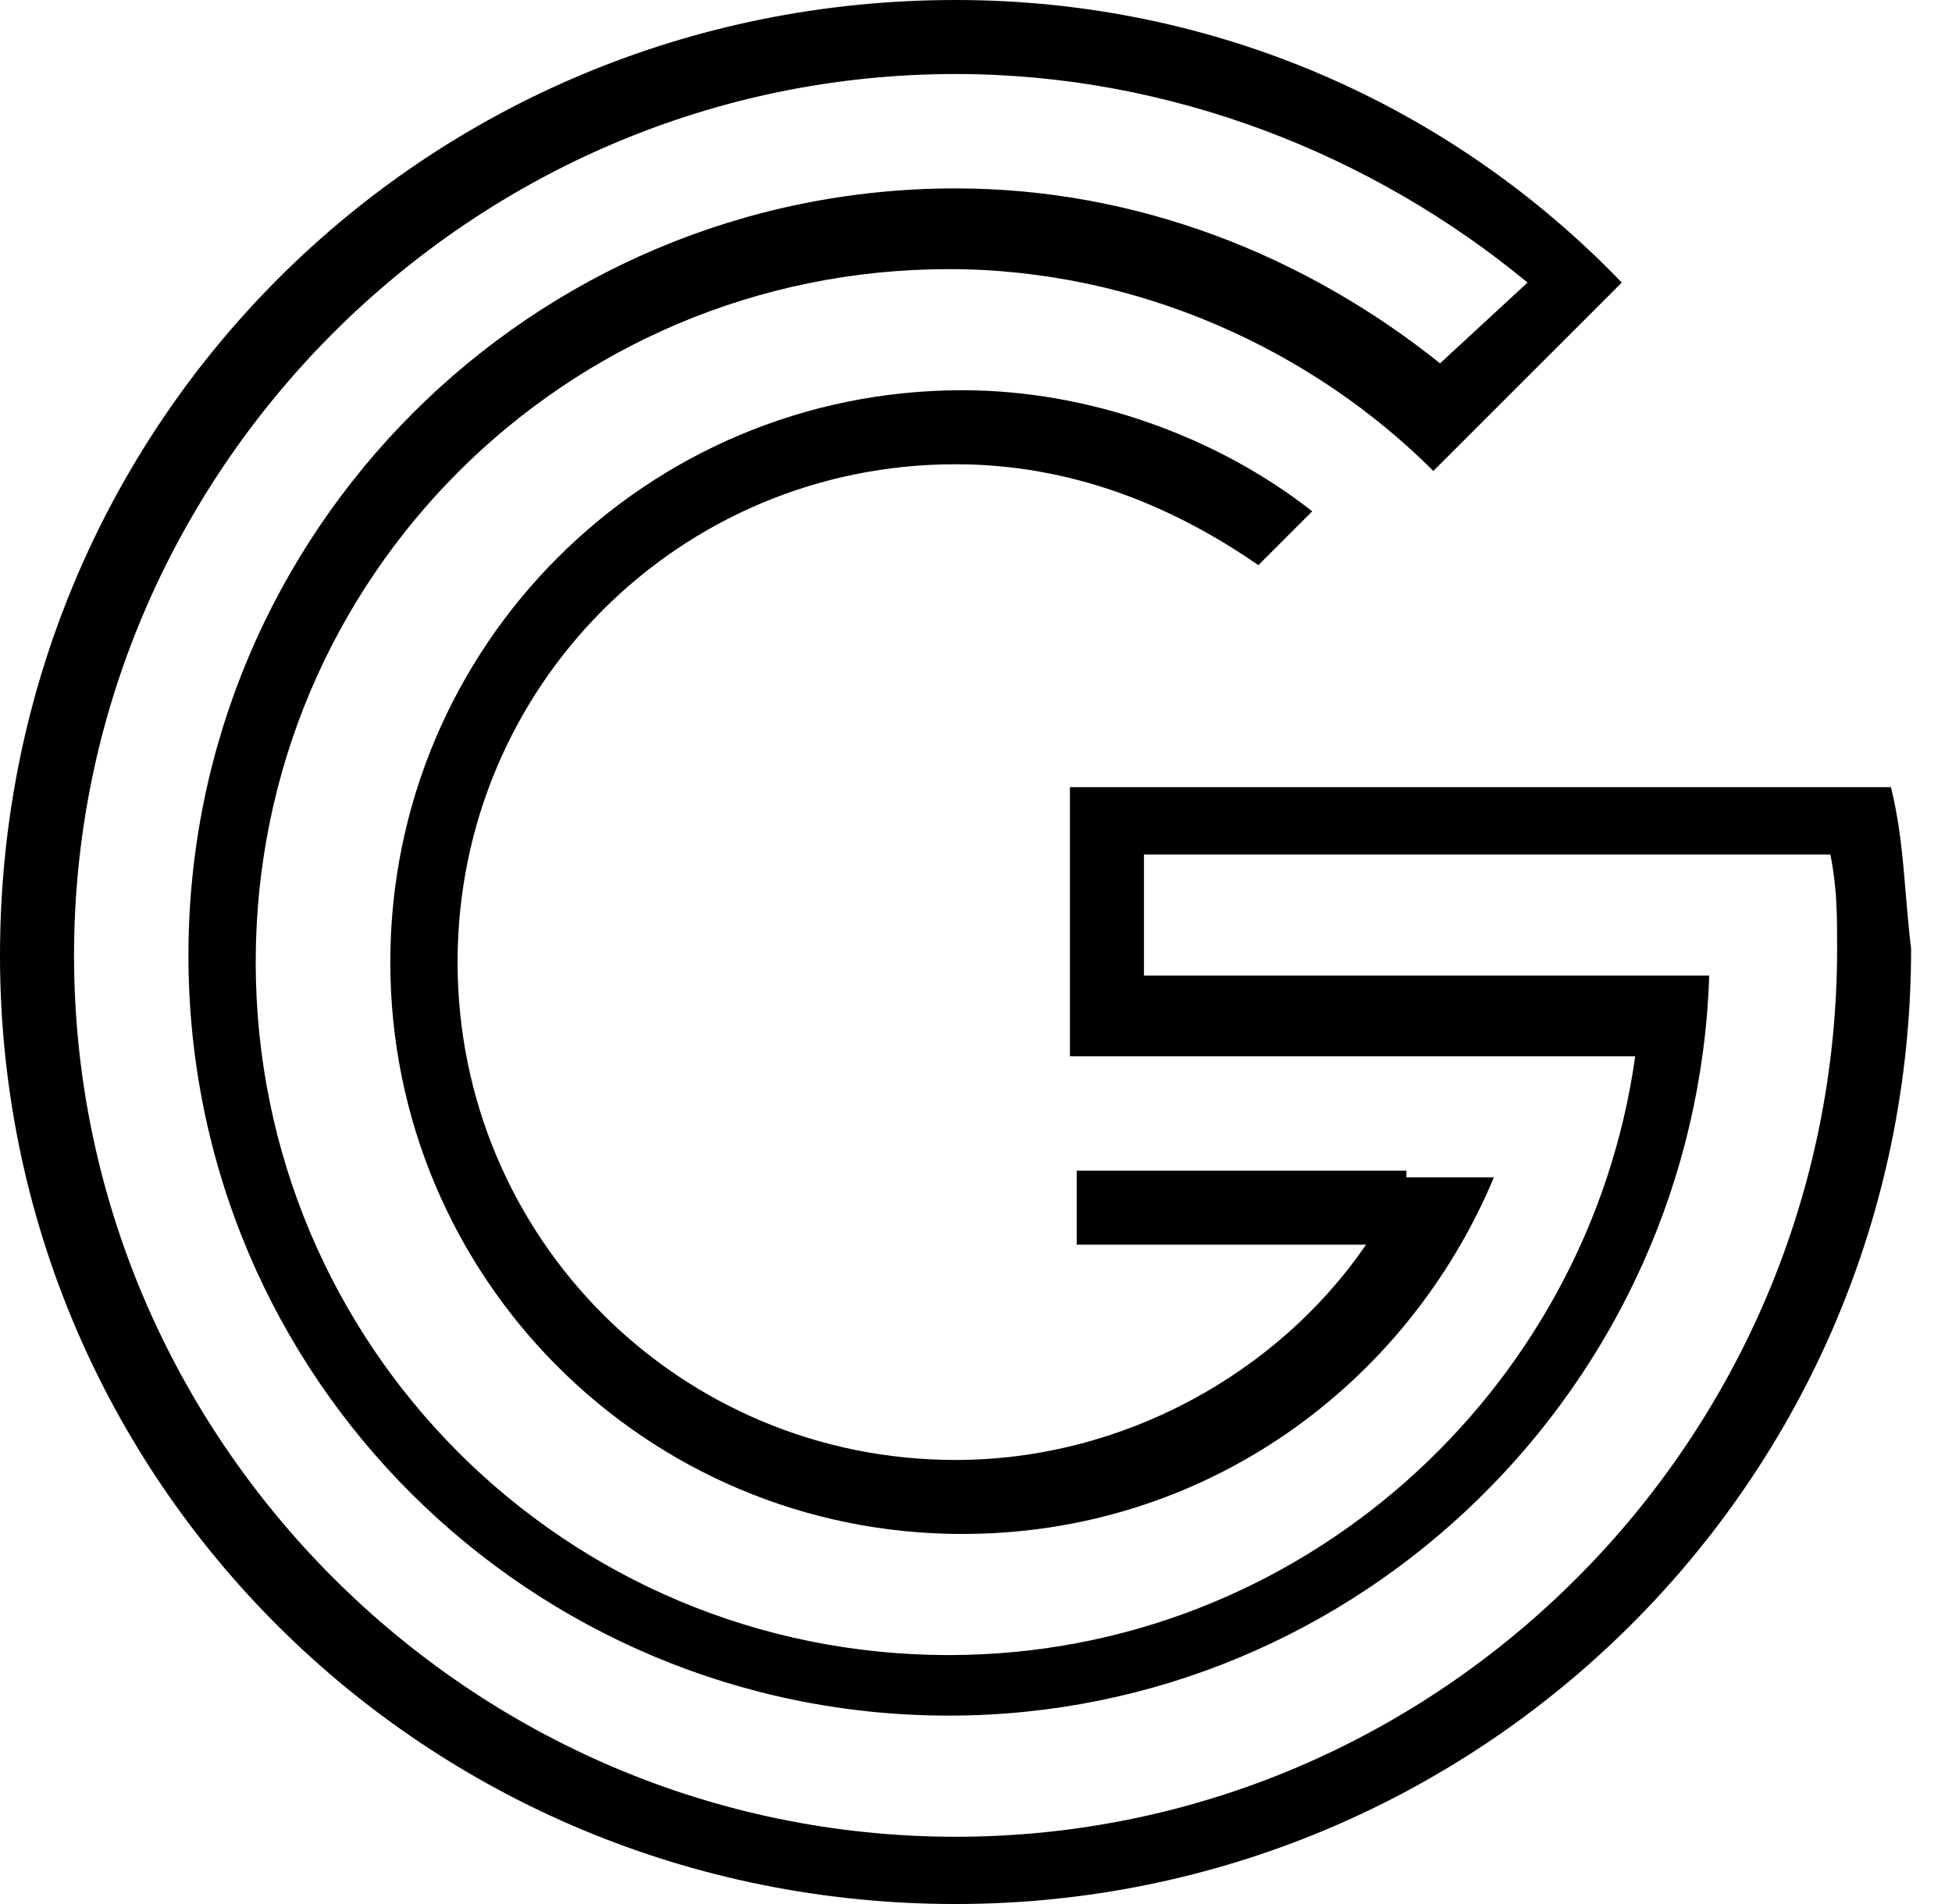 <?xml version="1.0" encoding="UTF-8"?>
<svg width="41px" height="40px" viewBox="0 0 41 40" version="1.1" xmlns="http://www.w3.org/2000/svg" xmlns:xlink="http://www.w3.org/1999/xlink">
    <title>GG_BM_SMALL_RGB</title>
    <g id="Startseite" stroke="none" stroke-width="1" fill="none" fill-rule="evenodd">
        <g id="Home-desktop" transform="translate(-170, -5654)" fill="currentColor" fill-rule="nonzero">
            <g id="GG_BM_SMALL_RGB" transform="translate(170, 5654)">
                <path d="M29.541,24.594 L29.541,24.594 L22.615,24.594 L22.615,26.148 L28.693,26.148 C26.855,28.834 23.604,30.671 20.071,30.671 C14.276,30.671 9.611,26.007 9.611,20.212 C9.611,14.417 14.276,9.753 20.071,9.753 C22.473,9.753 24.594,10.601 26.431,11.873 L27.562,10.742 C25.583,9.187 22.898,8.198 20.212,8.198 C13.569,8.198 8.198,13.569 8.198,20.212 C8.198,26.855 13.569,32.226 20.212,32.226 C25.3,32.226 29.541,29.117 31.378,24.735 L29.541,24.735 L29.541,24.594 Z" id="Path"></path>
                <path d="M39.717,16.537 L39.152,16.537 L38.163,16.537 L22.473,16.537 L22.473,17.102 L22.473,18.092 L22.473,20.636 L22.473,21.625 L22.473,22.191 L34.346,22.191 C33.357,29.258 27.279,34.77 19.929,34.77 C11.873,34.77 5.371,28.269 5.371,20.212 C5.371,12.155 11.873,5.654 19.929,5.654 C23.887,5.654 27.562,7.35 30.106,9.894 L30.247,9.753 L32.933,7.067 L34.064,5.936 C30.53,2.261 25.583,0 20.071,0 C8.905,0 0,8.905 0,20.071 C0,31.095 8.905,40 20.071,40 C31.095,40 40.141,31.095 40.141,19.929 C40,18.799 40,17.668 39.717,16.537 Z M20.071,38.587 C9.894,38.587 1.555,30.247 1.555,20.071 C1.555,9.894 9.894,1.555 20.071,1.555 C24.594,1.555 28.834,3.251 32.085,5.936 L30.247,7.633 C27.42,5.371 23.887,3.958 20.071,3.958 C11.166,3.958 3.958,11.166 3.958,20.071 C3.958,28.975 11.166,36.042 19.929,36.042 C28.551,36.042 35.618,29.117 35.901,20.495 L35.336,20.495 L35.336,20.495 L24.028,20.495 L24.028,17.951 L38.445,17.951 C38.587,18.657 38.587,19.223 38.587,19.929 C38.587,30.247 30.247,38.587 20.071,38.587 Z" id="Shape"></path>
            </g>
        </g>
    </g>
</svg>